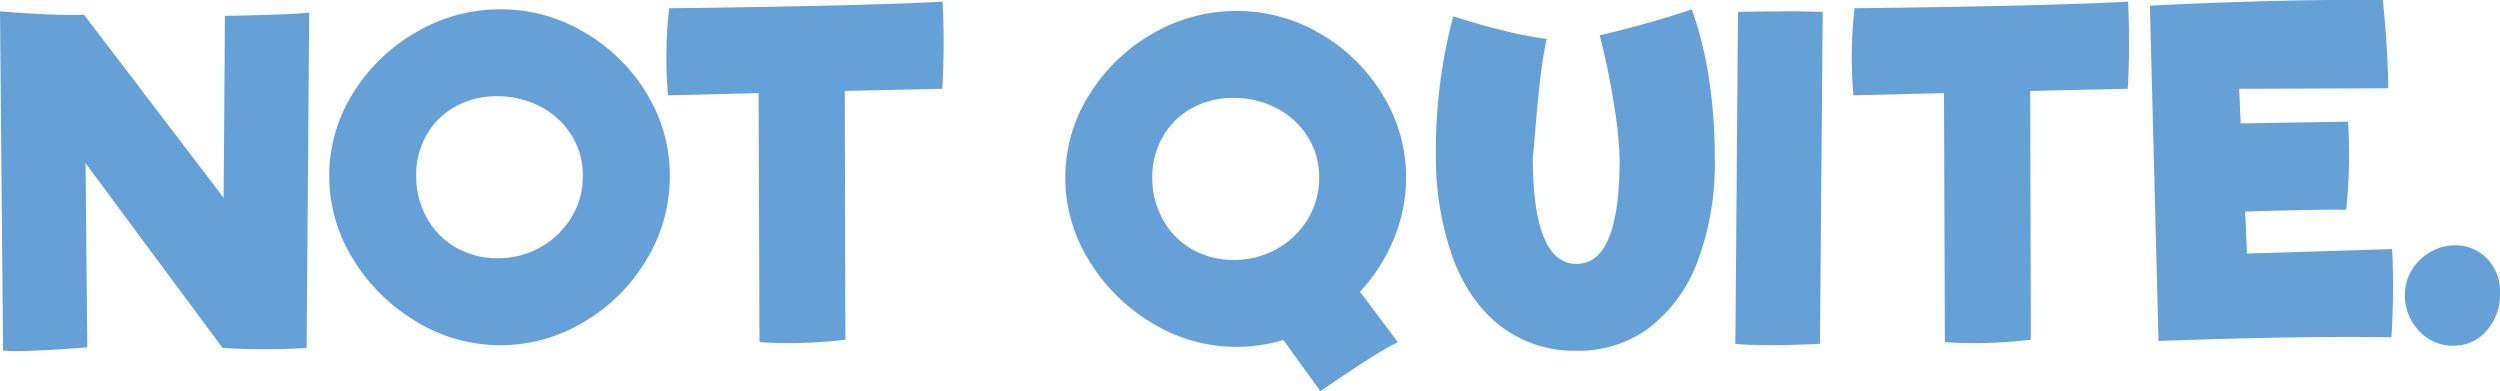 <svg xmlns="http://www.w3.org/2000/svg" viewBox="0 0 505.51 79.11"><defs><style>.cls-1{fill:#65a1d7;}</style></defs><title>wans_head</title><g id="Layer_2" data-name="Layer 2"><g id="Layer_1-2" data-name="Layer 1"><path class="cls-1" d="M489.08,66.83a10.28,10.28,0,0,1-2.8-7.17,9.49,9.49,0,0,1,1.44-5.11,10.43,10.43,0,0,1,3.76-3.63,9.87,9.87,0,0,1,4.94-1.31,8.83,8.83,0,0,1,6.42,2.62,9.48,9.48,0,0,1,2.67,7.08,11,11,0,0,1-2.67,7.52,8.59,8.59,0,0,1-6.77,3.06A9.08,9.08,0,0,1,489.08,66.83Z"/><path class="cls-1" d="M.62,70.87,0,2.29s10.49.93,17,.7L45.22,40l.26-36.79S59,3,62.52,2.55L62,70.35a136.69,136.69,0,0,1-17,0L17.3,33l.35,37.23S4.27,71.35.62,70.87Z"/><path class="cls-1" d="M84.16,65a37,37,0,0,1-12.8-12.67,31.66,31.66,0,0,1-4.79-16.76,31.24,31.24,0,0,1,4.79-16.67,35.78,35.78,0,0,1,12.8-12.4,33.6,33.6,0,0,1,17.06-4.62,33,33,0,0,1,16.89,4.62,35.41,35.41,0,0,1,12.62,12.36,31.6,31.6,0,0,1,4.71,16.71,32.43,32.43,0,0,1-4.71,16.93,35.75,35.75,0,0,1-12.62,12.58,32.71,32.71,0,0,1-34-.09Zm25.11-15a17,17,0,0,0,6.25-6,15.78,15.78,0,0,0,2.33-8.44,15.18,15.18,0,0,0-2.33-8.27,16.12,16.12,0,0,0-6.29-5.76,18.73,18.73,0,0,0-8.8-2.07,16.91,16.91,0,0,0-8.31,2.07,15,15,0,0,0-5.85,5.72,16.13,16.13,0,0,0-2.11,8.23,17.16,17.16,0,0,0,2.15,8.58,15.6,15.6,0,0,0,5.89,6,16.68,16.68,0,0,0,8.49,2.15A17.2,17.2,0,0,0,109.28,50Z"/><path class="cls-1" d="M153.57,69.19l-.18-50.36-18.31.44a87,87,0,0,1,.23-17.61s36.27-.32,55.29-1.32a163,163,0,0,1-.06,17.61l-19.72.44.12,50.3A95.91,95.91,0,0,1,153.57,69.19Z"/><path class="cls-1" d="M342.09,1.89q4.65,13,4.65,30.3a56,56,0,0,1-3.43,20.51,30.17,30.17,0,0,1-9.7,13.48,23.87,23.87,0,0,1-14.8,4.74,24.52,24.52,0,0,1-15.19-4.83q-6.41-4.83-9.84-13.92a60.83,60.83,0,0,1-3.43-21.47,103.91,103.91,0,0,1,3.51-27.4s10.94,3.62,18.88,4.57a89.1,89.1,0,0,0-1.4,9q-.53,4.88-1.14,12.34l-.26,2.55q0,21.61,8.87,21.6,8.69,0,8.69-21.17a79.51,79.51,0,0,0-1.14-11,138.35,138.35,0,0,0-2.9-14.05S333,5,342.09,1.89Z"/><path class="cls-1" d="M350.9,69.52l.53-67.11s10-.28,17.13,0L368,69.52S356.7,70.15,350.9,69.52Z"/><path class="cls-1" d="M393.26,69.19l-.18-50.36-18.31.44A87,87,0,0,1,375,1.66S411.27,1.34,430.3.34a163,163,0,0,1-.06,17.61l-19.72.44.12,50.3A95.91,95.91,0,0,1,393.26,69.19Z"/><path class="cls-1" d="M436.46,68.95l-1.74-67.8S460.41-.25,481.82,0c0,0,1,9.19,1.1,17.85l-30.15.1.3,7,21.72-.35a108.47,108.47,0,0,1-.38,17.83c-5.32-.16-20.43.36-20.43.36l.37,8.48,29.35-.91a159.23,159.23,0,0,1-.15,17.84C463.72,67.86,436.46,68.95,436.46,68.95Z"/><path class="cls-1" d="M267,79.11,259.5,68.73a33,33,0,0,1-9.41,1.41A32.65,32.65,0,0,1,233,65.34a37,37,0,0,1-12.8-12.67,31.67,31.67,0,0,1-4.79-16.76,31.23,31.23,0,0,1,4.79-16.67A35.78,35.78,0,0,1,233,6.84a33.6,33.6,0,0,1,17.07-4.62A33,33,0,0,1,267,6.84,35.41,35.41,0,0,1,279.6,19.2a31.6,31.6,0,0,1,4.71,16.71,32,32,0,0,1-2.46,12.36A35.81,35.81,0,0,1,275,59l7.65,10.2C277.91,71.43,267,79.11,267,79.11Zm-8.84-28.77a17,17,0,0,0,6.25-6,15.78,15.78,0,0,0,2.33-8.44,15.18,15.18,0,0,0-2.33-8.27,16.12,16.12,0,0,0-6.29-5.76,18.74,18.74,0,0,0-8.8-2.07A16.92,16.92,0,0,0,241,21.88a15,15,0,0,0-5.85,5.72A16.12,16.12,0,0,0,233,35.83a17.15,17.15,0,0,0,2.15,8.58,15.59,15.59,0,0,0,5.9,6,16.67,16.67,0,0,0,8.49,2.15A17.2,17.2,0,0,0,258.14,50.34Z"/></g></g></svg>